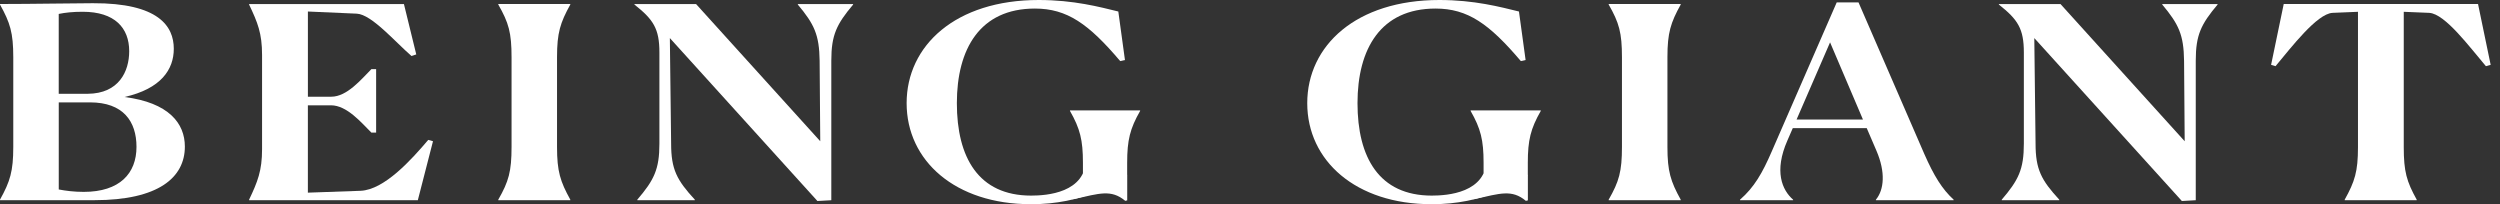 <svg width="257" height="21" viewBox="0 0 257 21" fill="none" xmlns="http://www.w3.org/2000/svg">
<rect x="0" y="0" width="257" height="21" fill="#333333" stroke="none"/>
<path d="M9.711 20.578H0V20.523C1.041 18.651 1.365 17.605 1.365 15.096V5.894C1.365 3.361 1.041 2.342 0 0.467V0.412C3.313 0.412 7.7 0.33 9.55 0.33C16.307 0.303 17.866 2.7 17.866 5.014C17.866 7.135 16.567 9.119 12.8 9.972C17.347 10.551 19.004 12.672 19.004 15.069C19.004 18.236 16.307 20.578 9.714 20.578M9.029 9.641C12.211 9.614 13.282 7.357 13.282 5.26C13.282 2.864 11.789 1.21 8.507 1.21C7.5 1.21 6.72 1.292 6.037 1.432V9.641H9.026H9.029ZM14.031 15.096C14.031 12.478 12.666 10.524 9.256 10.524H6.04V19.477C6.756 19.613 7.6 19.725 8.607 19.725C12.311 19.725 14.031 17.823 14.031 15.099" fill="white"/>
<path d="M25.608 20.524C26.485 18.679 26.94 17.548 26.94 15.345V5.649C26.94 3.416 26.485 2.315 25.608 0.471V0.416H41.524L42.792 5.595L42.303 5.759C40.614 4.299 38.211 1.49 36.685 1.405L31.652 1.184V9.942H34.054C35.678 9.942 37.14 8.152 38.18 7.106H38.666V13.634H38.18C37.173 12.642 35.681 10.825 34.021 10.825H31.649V19.805L37.073 19.614C39.509 19.505 42.27 16.447 44.023 14.381L44.512 14.517L42.953 20.579H25.608V20.524Z" fill="white"/>
<path d="M51.223 20.523C52.294 18.651 52.588 17.632 52.588 15.096V5.894C52.588 3.361 52.297 2.342 51.223 0.467V0.412H58.628V0.467C57.588 2.342 57.263 3.388 57.263 5.867V15.123C57.263 17.602 57.588 18.648 58.628 20.523V20.578H51.223V20.523Z" fill="white"/>
<path d="M68.861 3.911L68.992 14.766C68.992 17.411 69.577 18.513 71.428 20.524V20.579H65.515V20.524C67.235 18.513 67.787 17.411 67.787 14.766V5.401C67.787 2.949 67.171 2.012 65.221 0.471V0.416H71.555L84.322 14.52L84.258 6.256C84.224 3.583 83.706 2.482 82.016 0.471V0.416H87.701V0.471C86.011 2.482 85.459 3.583 85.459 6.229V20.582L84.03 20.663L68.861 3.914V3.911Z" fill="white"/>
<path d="M105.967 20.991C98.204 20.991 93.201 16.528 93.201 10.606C93.201 4.684 98.234 3.05176e-05 106.777 3.05176e-05C110.382 3.05176e-05 113.045 0.716 114.963 1.183L115.645 6.171L115.157 6.28C111.908 2.451 109.699 0.88 106.386 0.88C100.734 0.88 98.365 5.039 98.365 10.603C98.365 16.167 100.573 20.108 105.998 20.108C107.56 20.108 111.65 19.847 111.65 16.258C111.65 14.219 111.161 12.976 109.993 11.404V11.349H117.205V11.404C116.164 13.221 115.873 14.408 115.873 16.722V17.99C114.508 18.873 111.422 20.994 105.967 20.994M111.325 18.892V16.722C111.325 14.408 111.034 13.224 109.993 11.404V11.349H117.205" fill="white"/>
<path d="M165.372 20.523C166.443 18.651 166.737 17.632 166.737 15.096V5.894C166.737 3.361 166.446 2.342 165.372 0.467V0.412H172.778V0.467C171.737 2.342 171.412 3.388 171.412 5.867V15.123C171.412 17.602 171.737 18.648 172.778 20.523V20.578H165.372V20.523Z" fill="white"/>
<path d="M178.875 20.578V20.524C180.337 19.256 181.181 17.769 182.124 15.594L188.814 0.249H191.056L197.812 15.812C198.819 18.1 199.663 19.45 200.834 20.524V20.578H192.843V20.524C193.686 19.505 193.85 17.715 192.906 15.512L191.899 13.17H184.299L183.747 14.438C182.352 17.605 183.195 19.535 184.333 20.527V20.581H178.875V20.578ZM191.511 12.287L188.131 4.354L184.688 12.287H191.508H191.511Z" fill="white"/>
<path d="M209.126 3.911L209.256 14.766C209.256 17.411 209.842 18.513 211.692 20.524V20.579H205.78V20.524C207.5 18.513 208.052 17.411 208.052 14.766V5.401C208.052 2.949 207.436 2.012 205.485 0.471V0.416H211.82L224.586 14.52L224.522 6.256C224.489 3.583 223.97 2.482 222.28 0.471V0.416H227.966V0.471C226.276 2.482 225.724 3.583 225.724 6.229V20.582L224.295 20.663L209.126 3.914V3.911Z" fill="white"/>
<path d="M248.441 20.578H241.035V20.523C242.076 18.651 242.4 17.632 242.4 15.123V1.213L239.77 1.322C238.177 1.431 235.58 4.82 233.924 6.804L233.469 6.665L234.767 0.412H254.742L256.04 6.665L255.552 6.804C253.862 4.82 251.362 1.431 249.736 1.322L247.106 1.213V15.123C247.106 17.629 247.397 18.648 248.437 20.523V20.578H248.441Z" fill="white"/>
<path d="M115.879 17.987V20.596L115.676 20.647C114.22 19.431 112.994 19.901 110.533 20.435C108.577 20.863 113.889 17.574 113.889 17.574L115.879 17.984V17.987Z" fill="white"/>
<path d="M147.151 20.991C139.387 20.991 134.385 16.528 134.385 10.606C134.385 4.684 139.421 0 147.964 0C151.568 0 154.232 0.716 156.149 1.183L156.832 6.171L156.343 6.28C153.094 2.451 150.886 0.88 147.573 0.88C141.921 0.88 139.551 5.039 139.551 10.603C139.551 16.167 141.76 20.108 147.184 20.108C148.747 20.108 152.836 19.847 152.836 16.258C152.836 14.219 152.348 12.976 151.18 11.404V11.349H158.391V11.404C157.351 13.221 157.059 14.408 157.059 16.722V17.99C155.694 18.873 152.609 20.994 147.154 20.994M152.512 18.891V16.722C152.512 14.408 152.22 13.224 151.18 11.404V11.349H158.391" fill="white"/>
<path d="M157.065 17.988V20.597L156.862 20.648C155.406 19.432 154.18 19.902 151.72 20.436C149.763 20.864 155.075 17.575 155.075 17.575L157.065 17.985V17.988Z" fill="white"/>
</svg>
